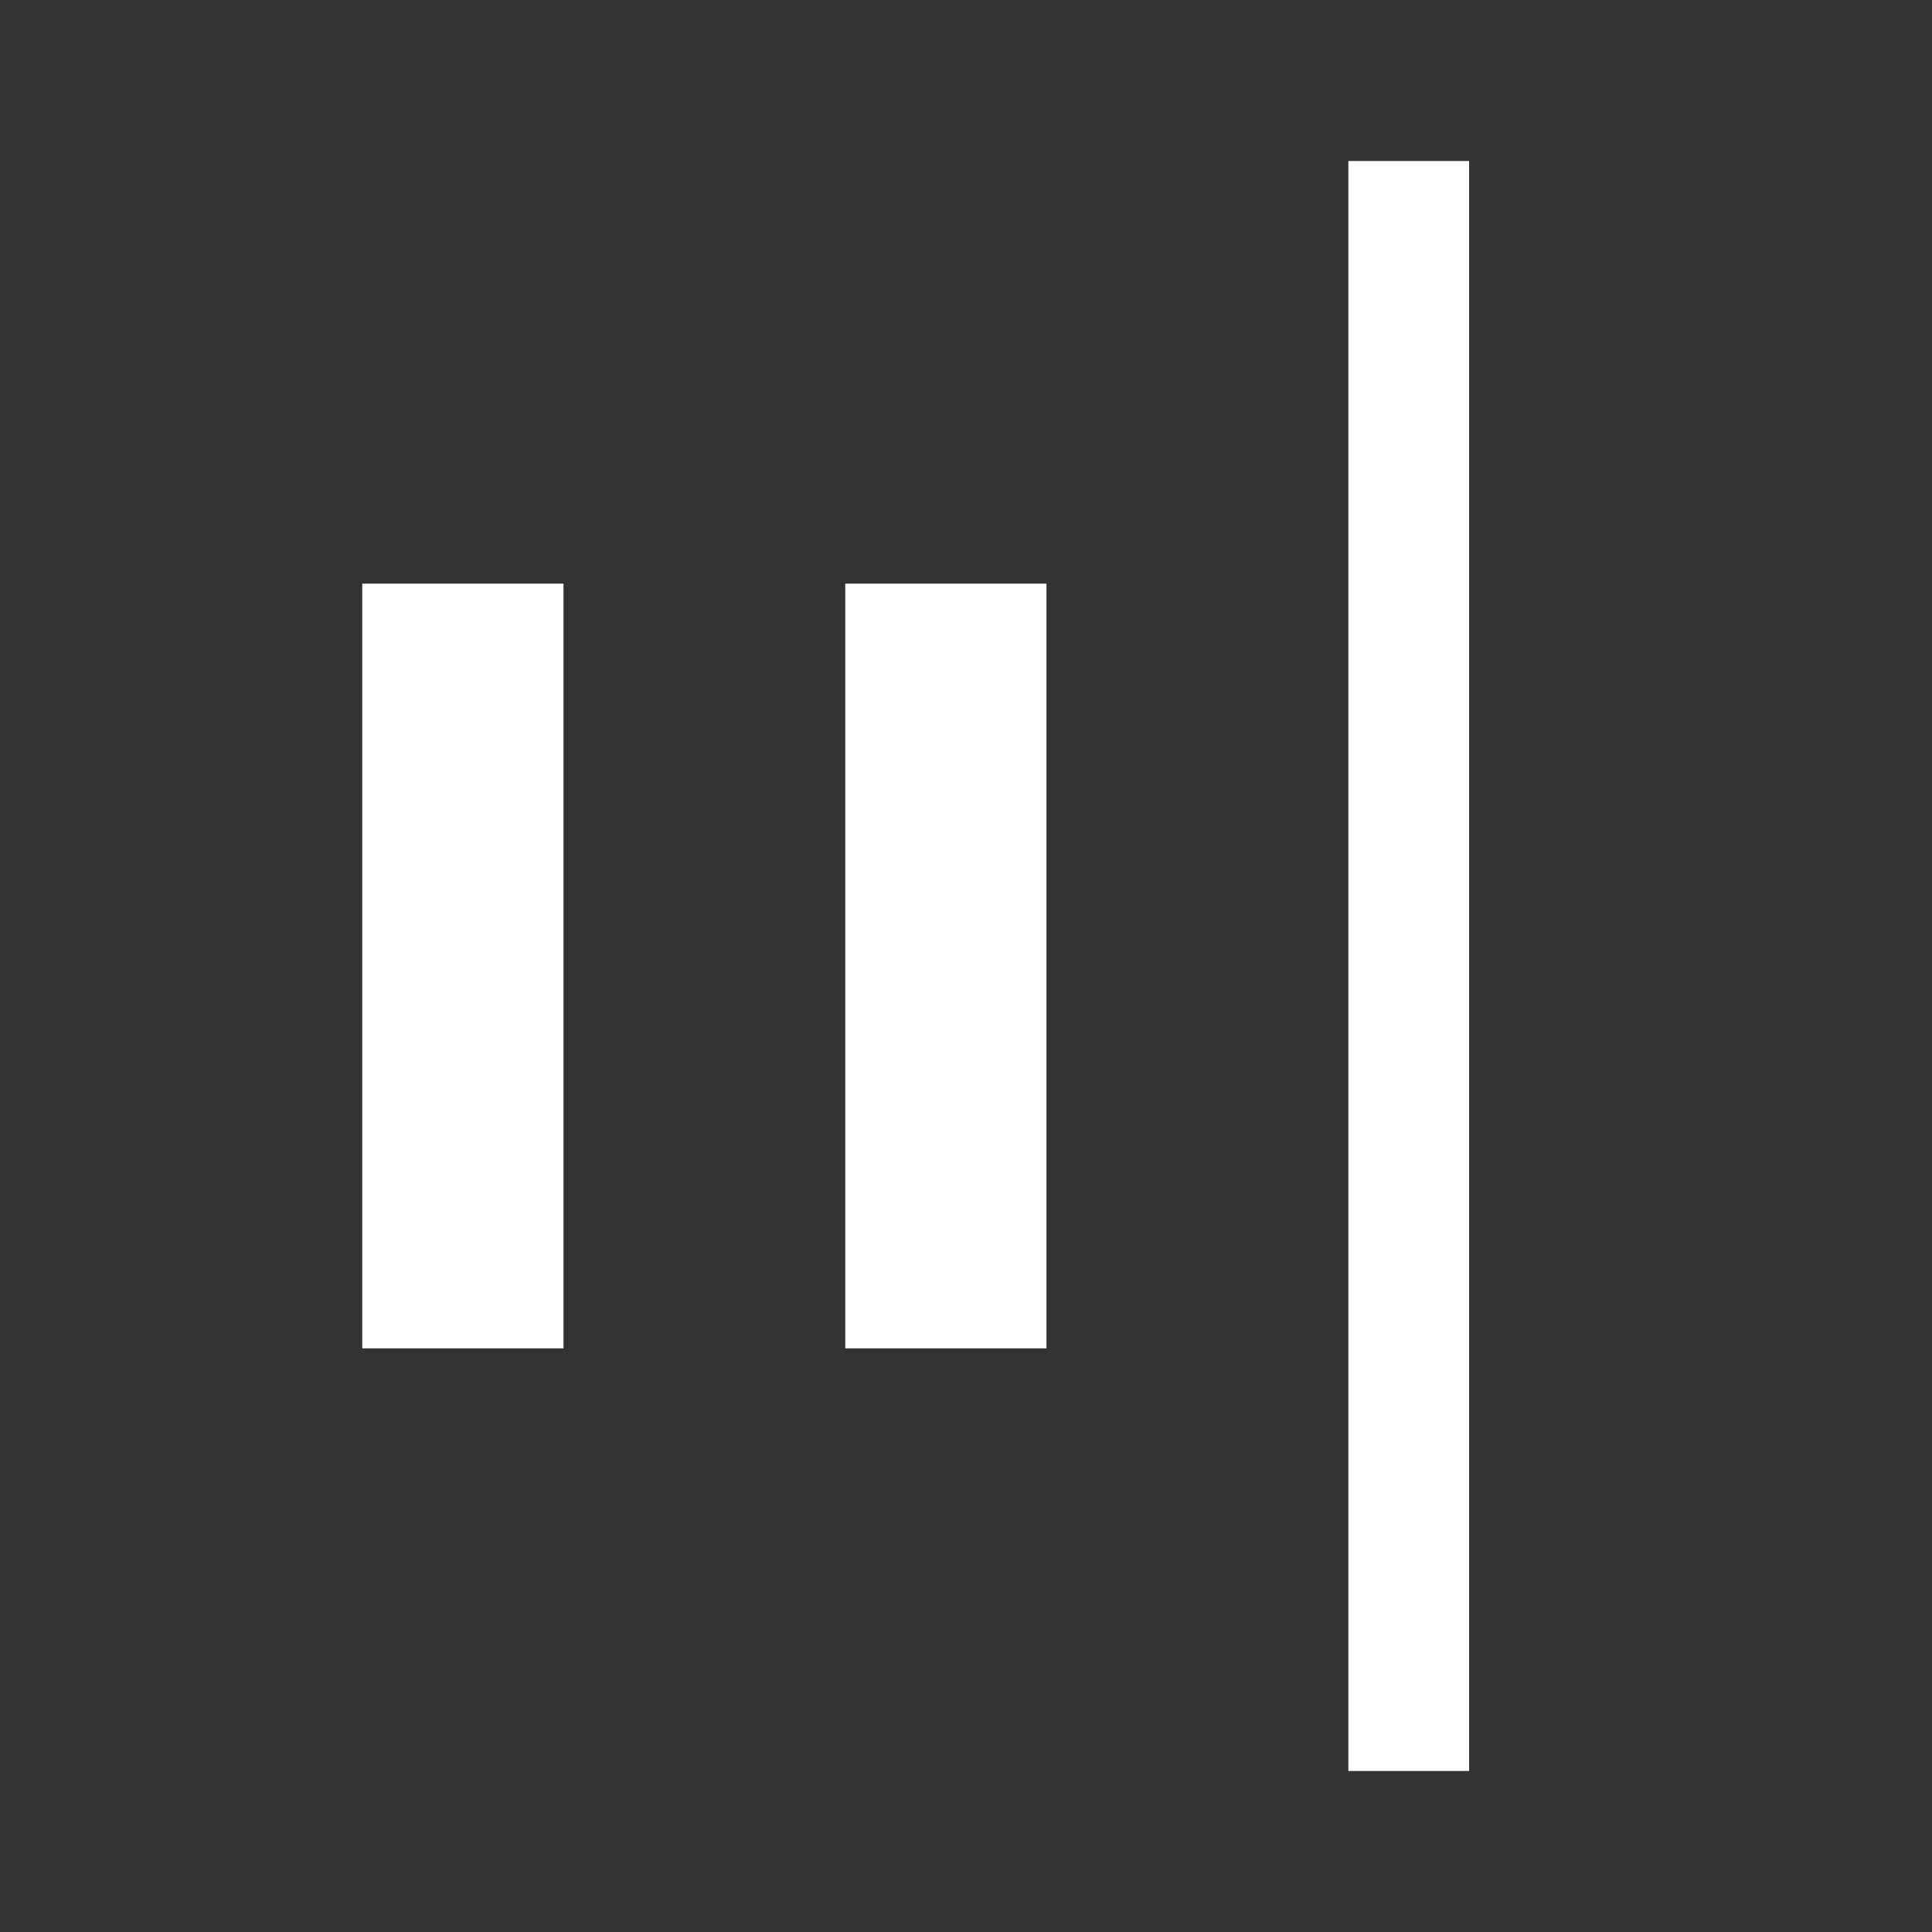 <svg width="32" height="32" viewBox="0 0 32 32" fill="none" xmlns="http://www.w3.org/2000/svg">
<rect x="0" y="0" width="32" height="32" fill="#333333" stroke="none"/>
<path d="M22.333 29.333V2.667H24.333V29.333H22.333ZM14 22.333V9.667H17.333V22.333H14ZM6 22.333V9.667H9.333V22.333H6Z" fill="white"/>
</svg>
